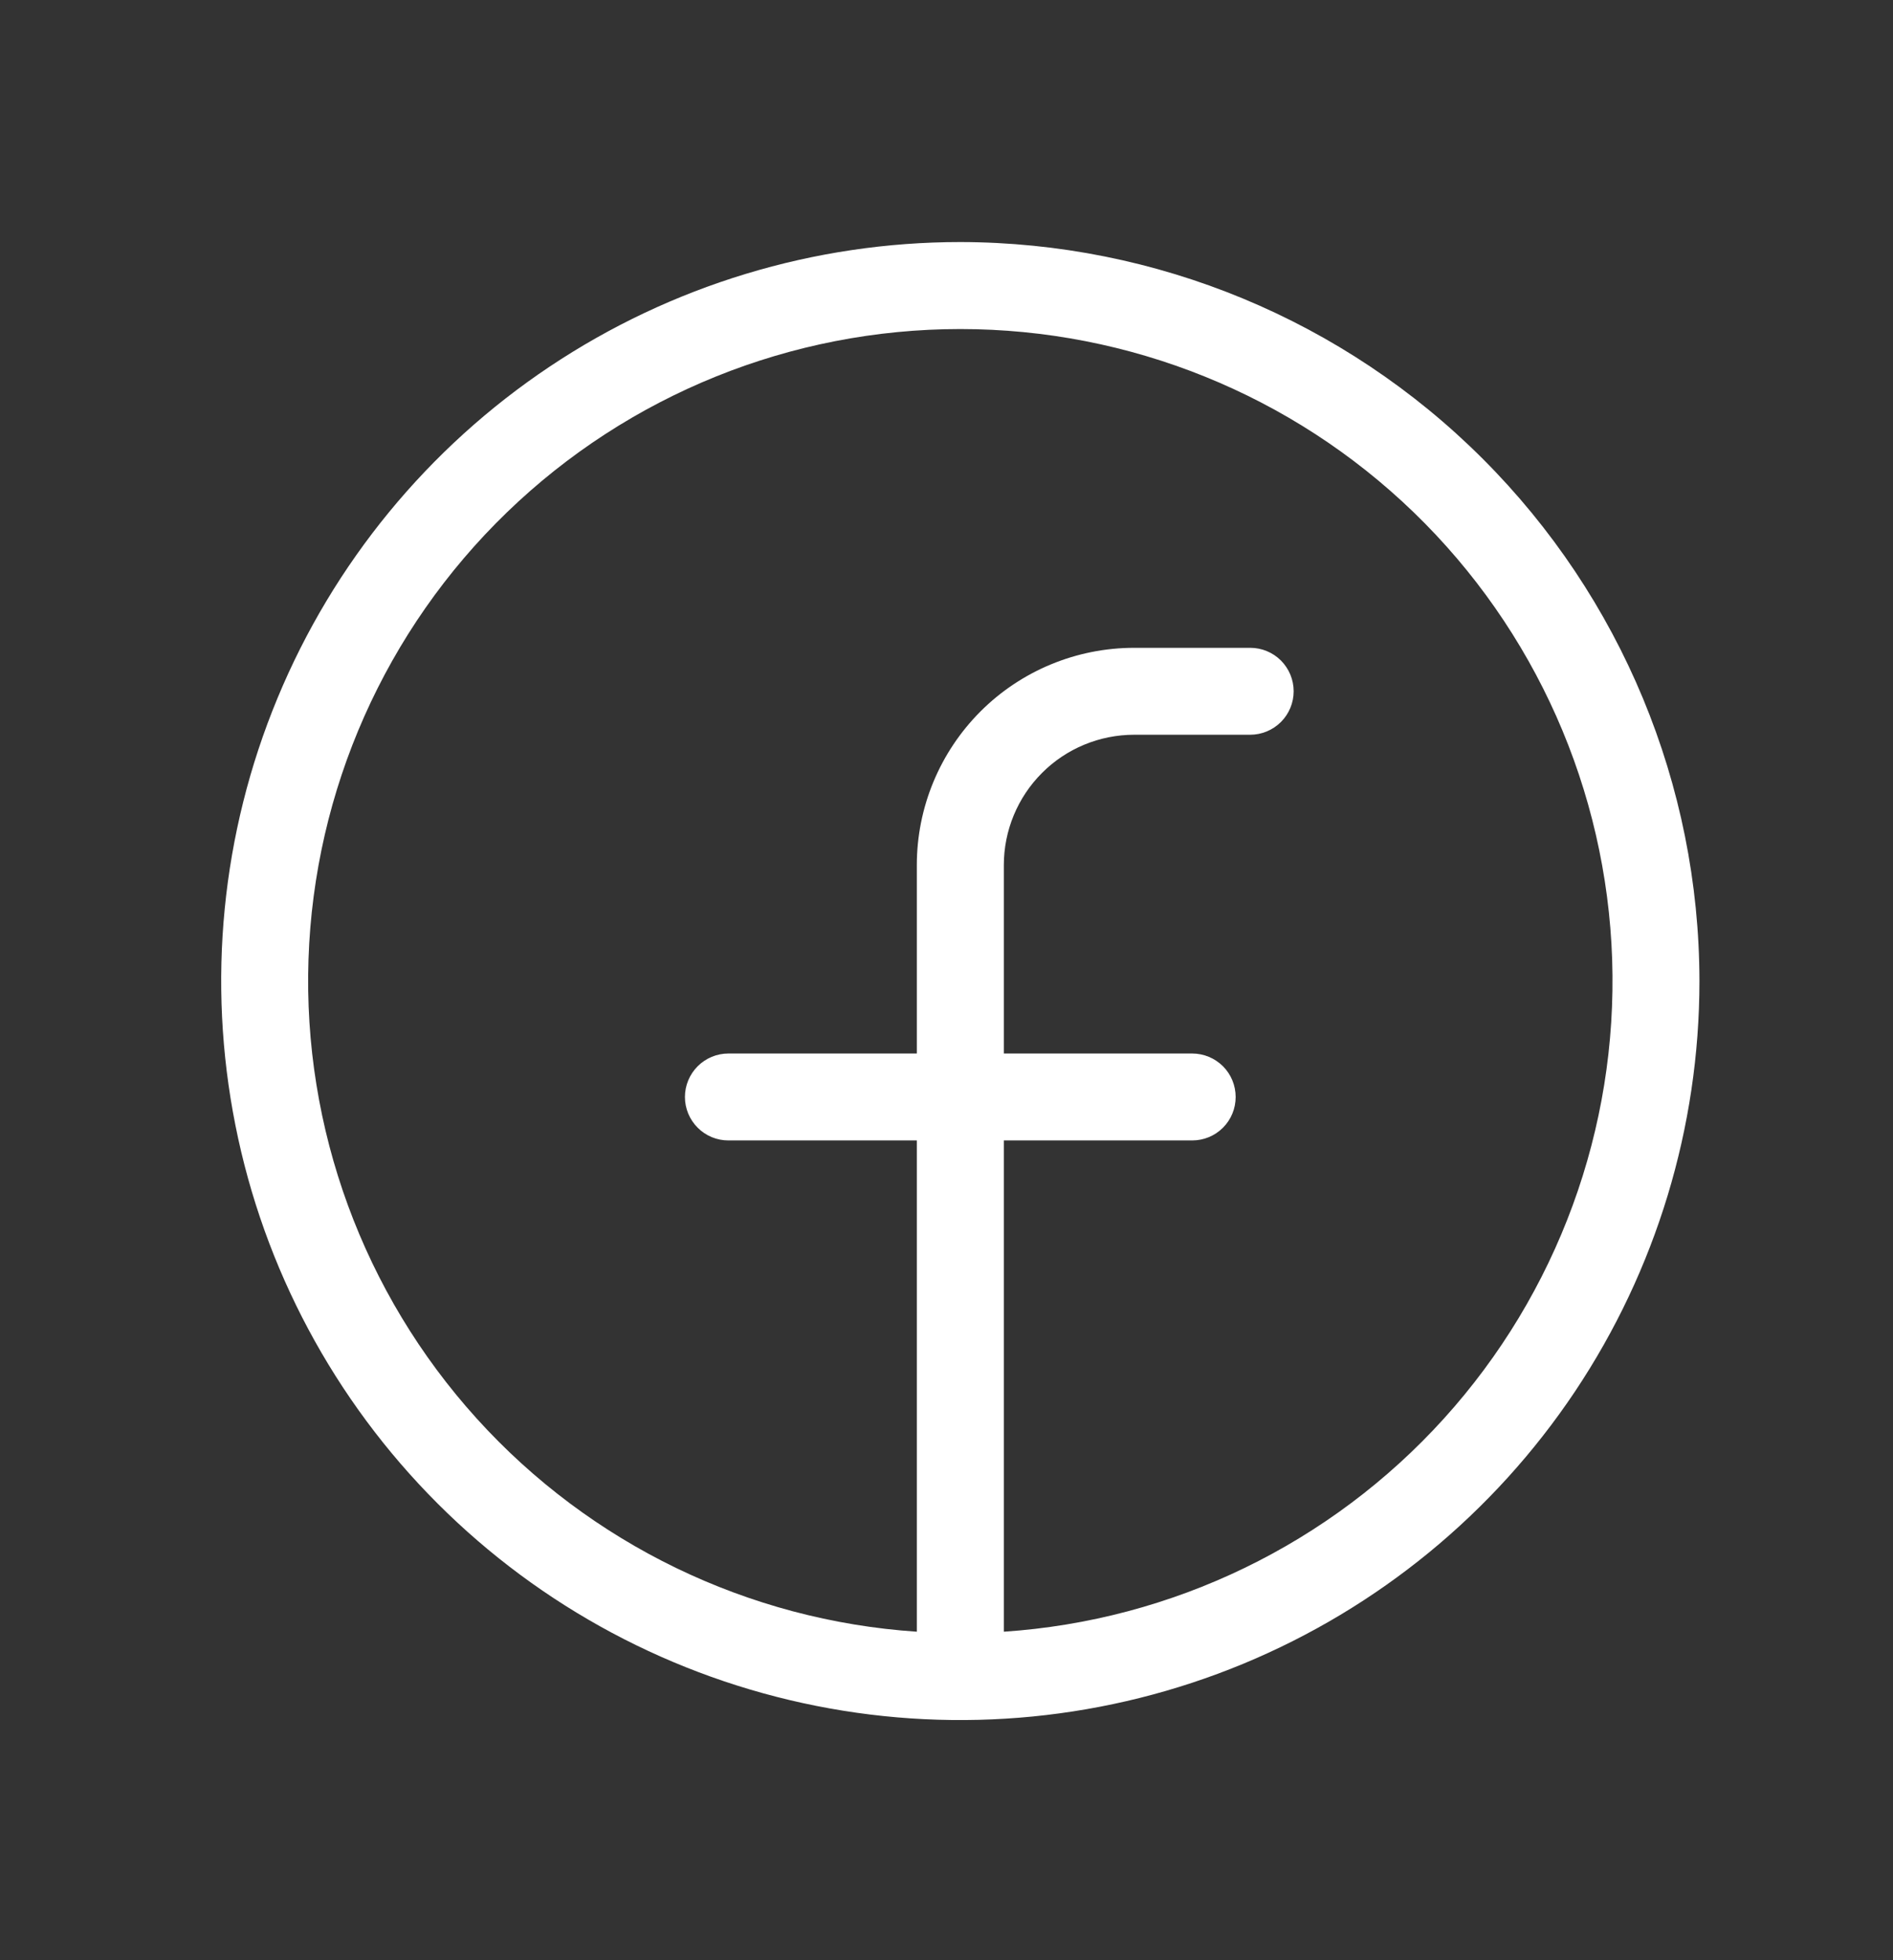 <svg width="28" height="29" viewBox="0 0 28 29" fill="none" xmlns="http://www.w3.org/2000/svg">
<rect x="0" y="0" width="28" height="29" fill="#333333" stroke="none"/>
<path d="M14.204 3.581C12.042 3.581 9.928 4.223 8.13 5.424C6.332 6.625 4.931 8.333 4.104 10.33C3.276 12.328 3.06 14.526 3.482 16.647C3.903 18.768 4.945 20.716 6.474 22.245C8.003 23.774 9.951 24.815 12.072 25.237C14.192 25.659 16.39 25.442 18.388 24.615C20.386 23.787 22.093 22.386 23.295 20.588C24.496 18.79 25.137 16.677 25.137 14.514C25.134 11.616 23.981 8.837 21.931 6.787C19.882 4.738 17.103 3.585 14.204 3.581ZM14.848 24.14V16.872H17.634C17.805 16.872 17.968 16.805 18.089 16.684C18.21 16.563 18.277 16.4 18.277 16.229C18.277 16.059 18.21 15.895 18.089 15.774C17.968 15.654 17.805 15.586 17.634 15.586H14.848V12.799C14.848 12.288 15.051 11.797 15.413 11.435C15.774 11.073 16.265 10.87 16.777 10.87H18.492C18.662 10.87 18.826 10.802 18.947 10.681C19.067 10.561 19.135 10.397 19.135 10.227C19.135 10.056 19.067 9.893 18.947 9.772C18.826 9.651 18.662 9.584 18.492 9.584H16.777C15.924 9.584 15.106 9.922 14.503 10.525C13.9 11.129 13.561 11.946 13.561 12.799V15.586H10.774C10.604 15.586 10.44 15.654 10.32 15.774C10.199 15.895 10.131 16.059 10.131 16.229C10.131 16.4 10.199 16.563 10.32 16.684C10.44 16.805 10.604 16.872 10.774 16.872H13.561V24.14C11.064 23.973 8.73 22.842 7.051 20.986C5.372 19.13 4.48 16.694 4.563 14.193C4.647 11.691 5.699 9.32 7.498 7.58C9.297 5.84 11.702 4.868 14.204 4.868C16.707 4.868 19.112 5.84 20.911 7.58C22.71 9.32 23.762 11.691 23.846 14.193C23.929 16.694 23.037 19.13 21.358 20.986C19.679 22.842 17.345 23.973 14.848 24.14Z" fill="white"/>
</svg>
